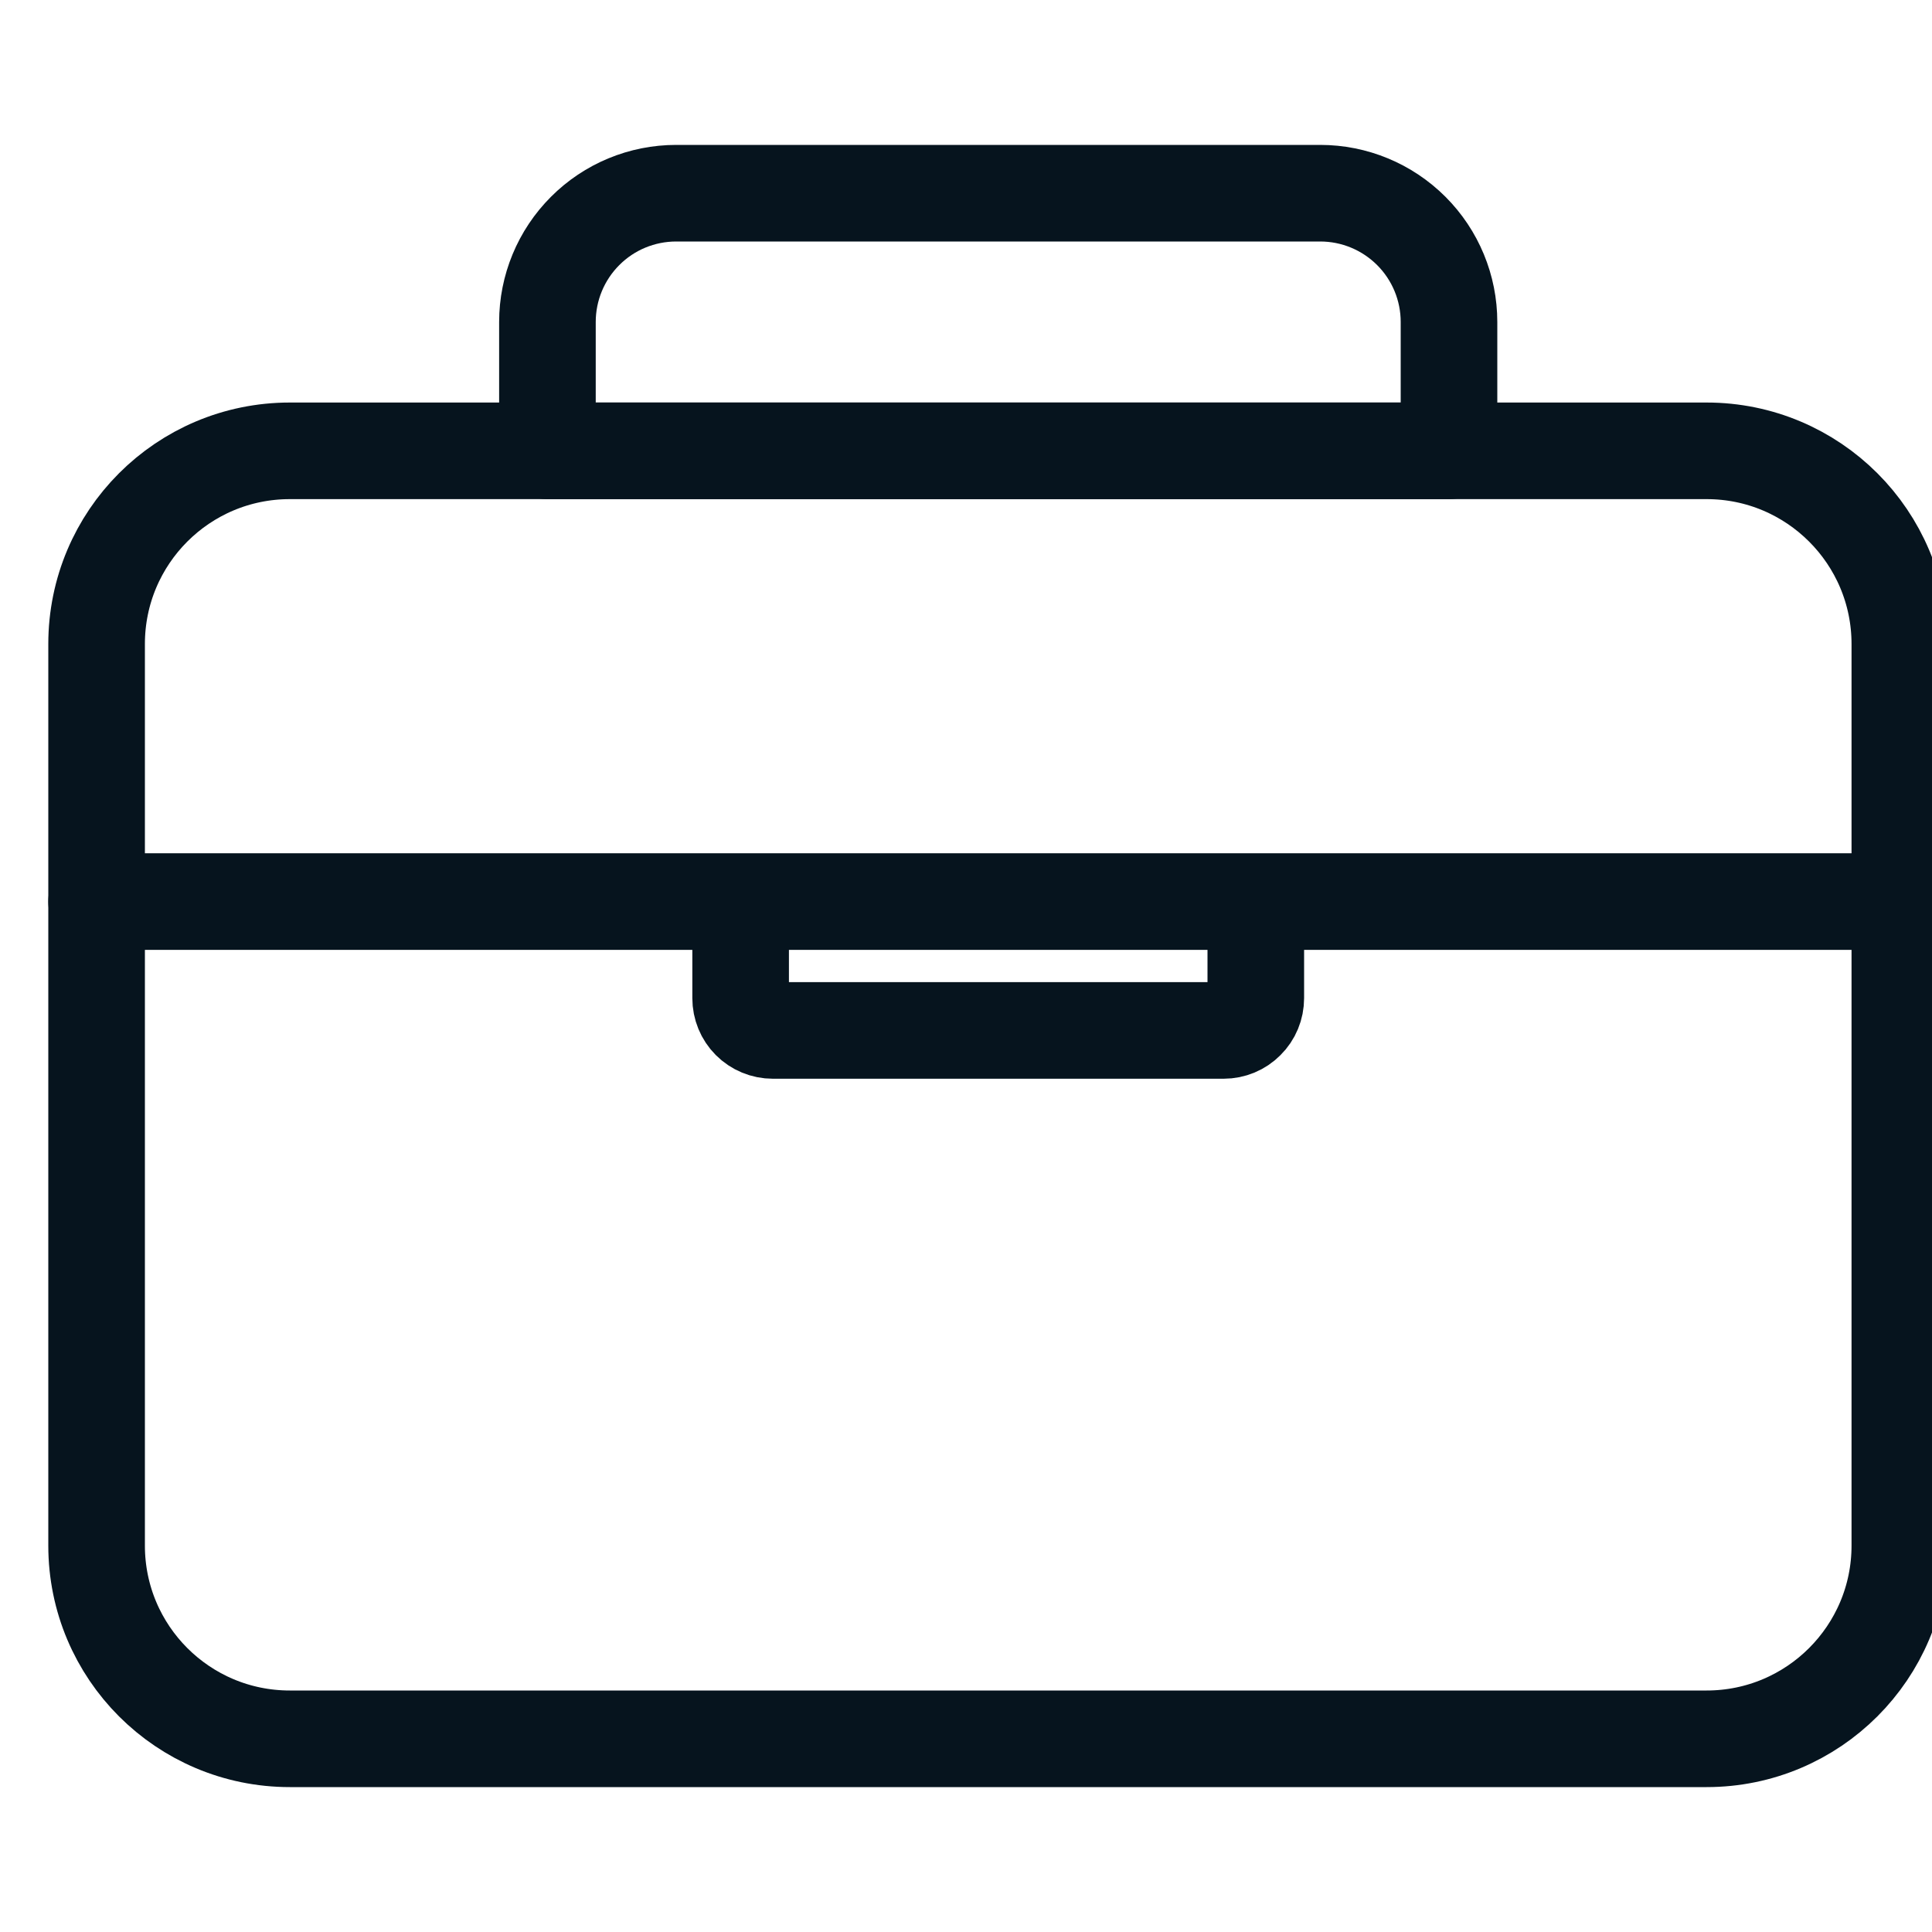<svg width="20" height="20" viewBox="0 0 20 20" fill="none" xmlns="http://www.w3.org/2000/svg">
<g clip-path="url(#clip0_452_201)">
<path d="M17.667 4.667H3C1.895 4.667 1 5.562 1 6.667V16C1 17.105 1.895 18 3 18H17.667C18.771 18 19.667 17.105 19.667 16V6.667C19.667 5.562 18.771 4.667 17.667 4.667Z" stroke="#06141E" stroke-linejoin="round"/>
<path d="M13 9.333V10.333C13 10.422 12.965 10.507 12.902 10.569C12.84 10.632 12.755 10.667 12.667 10.667H8C7.912 10.667 7.827 10.632 7.764 10.569C7.702 10.507 7.667 10.422 7.667 10.333V9.333M5.667 4.667V3.333C5.667 2.98 5.807 2.641 6.057 2.391C6.307 2.14 6.646 2 7 2H13.667C14.02 2 14.359 2.14 14.61 2.391C14.86 2.641 15 2.98 15 3.333V4.667H5.667ZM19.667 9.333H1H19.667Z" stroke="#06141E" stroke-linecap="round" stroke-linejoin="round"/>
</g>
<defs>
<clipPath id="clip0_452_201">
<rect width="20" height="20" fill="white"/>
</clipPath>
</defs>
</svg>
